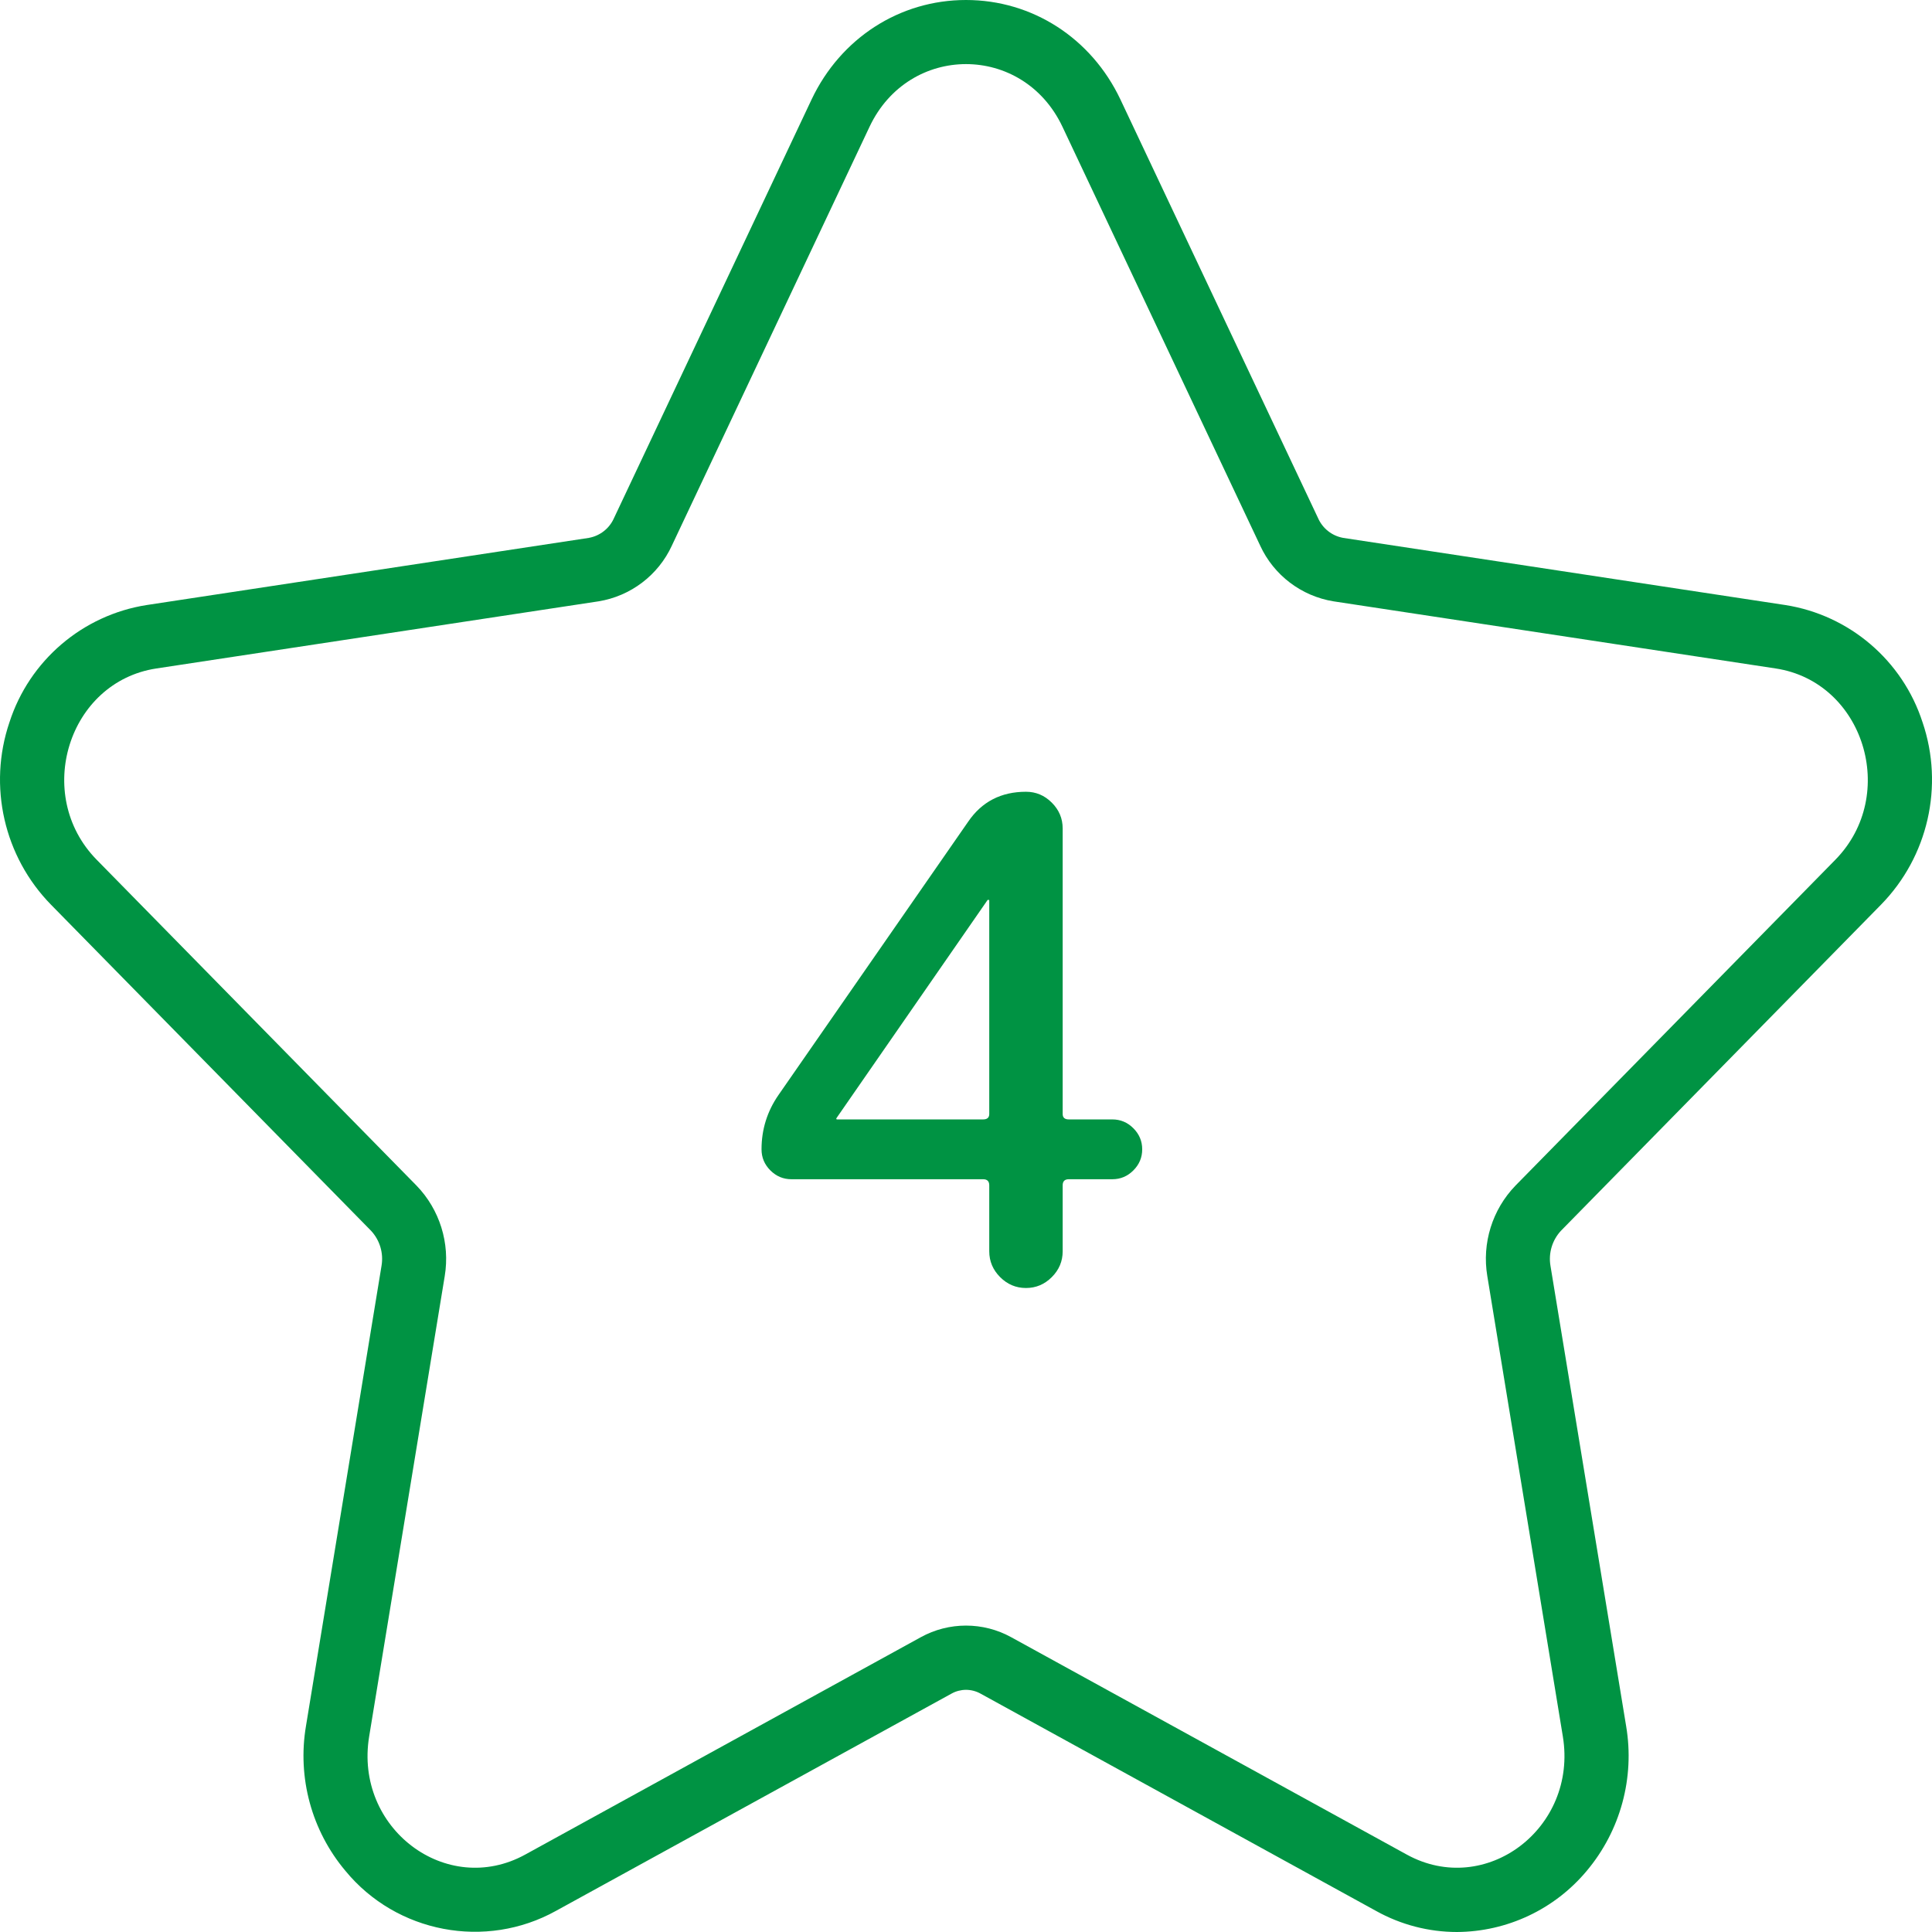 <?xml version="1.0" encoding="UTF-8"?> <svg xmlns="http://www.w3.org/2000/svg" width="54" height="54" viewBox="0 0 54 54" fill="none"><path fill-rule="evenodd" clip-rule="evenodd" d="M43.632 34.397L52.574 25.287C53.889 23.945 54.34 21.97 53.737 20.191L53.736 20.189C53.18 18.463 51.693 17.192 49.901 16.911L37.542 15.034L37.537 15.033C37.227 14.976 36.965 14.768 36.839 14.479L31.314 2.776C30.502 1.065 28.854 0 27 0C25.146 0 23.498 1.065 22.686 2.776L17.163 14.477C17.037 14.767 16.774 14.976 16.462 15.033L16.458 15.034L4.099 16.911C2.307 17.192 0.82 18.463 0.264 20.189L0.263 20.191C-0.339 21.97 0.111 23.945 1.426 25.287L10.368 34.397L10.371 34.4C10.616 34.663 10.724 35.025 10.664 35.378L8.552 48.243C8.308 49.688 8.711 51.169 9.654 52.29L9.655 52.291C11.083 54.029 13.574 54.501 15.54 53.409L26.595 47.337C26.718 47.268 26.858 47.232 26.999 47.231H27.001C27.143 47.232 27.282 47.268 27.406 47.337L38.461 53.411C39.153 53.797 39.932 54 40.724 54C42.124 53.992 43.452 53.367 44.349 52.292C45.292 51.171 45.695 49.689 45.451 48.245L43.336 35.379C43.276 35.025 43.385 34.663 43.629 34.4L43.632 34.397ZM42.357 33.139C41.709 33.809 41.417 34.75 41.571 35.669L43.682 48.535C44.102 51.098 41.523 53.046 39.32 51.836L28.266 45.762C27.479 45.327 26.521 45.327 25.734 45.762L14.68 51.836C12.477 53.046 9.898 51.098 10.318 48.535L12.43 35.669C12.583 34.749 12.291 33.809 11.643 33.139L2.7 24.028C0.925 22.215 1.908 19.059 4.369 18.684L16.726 16.808C17.626 16.663 18.397 16.078 18.779 15.25L18.779 15.249L24.304 3.543C25.407 1.208 28.593 1.208 29.696 3.543L35.222 15.249L35.222 15.25C35.604 16.078 36.375 16.663 37.275 16.808L49.632 18.684C52.092 19.059 53.076 22.215 51.301 24.028L42.357 33.139ZM23.375 31.25C23.388 31.25 23.394 31.244 23.394 31.231L27.593 25.17C27.593 25.157 27.606 25.151 27.631 25.151C27.644 25.151 27.65 25.157 27.65 25.17V31.136C27.65 31.237 27.593 31.288 27.479 31.288H23.394C23.381 31.288 23.375 31.282 23.375 31.269V31.25ZM21.532 32.713C21.697 32.878 21.893 32.96 22.121 32.96H27.479C27.593 32.96 27.65 33.017 27.65 33.131V34.974C27.65 35.253 27.752 35.493 27.954 35.696C28.157 35.899 28.398 36 28.676 36C28.955 36 29.195 35.899 29.398 35.696C29.601 35.493 29.702 35.253 29.702 34.974V33.131C29.702 33.017 29.759 32.96 29.873 32.96H31.089C31.317 32.96 31.514 32.878 31.678 32.713C31.843 32.548 31.925 32.352 31.925 32.124C31.925 31.896 31.843 31.7 31.678 31.535C31.514 31.37 31.317 31.288 31.089 31.288H29.873C29.759 31.288 29.702 31.237 29.702 31.136V23.156C29.702 22.877 29.601 22.637 29.398 22.434C29.195 22.231 28.955 22.13 28.676 22.13C27.98 22.13 27.441 22.409 27.061 22.966L21.76 30.604C21.444 31.06 21.285 31.567 21.285 32.124C21.285 32.352 21.367 32.548 21.532 32.713Z" fill="#009343"></path></svg> 